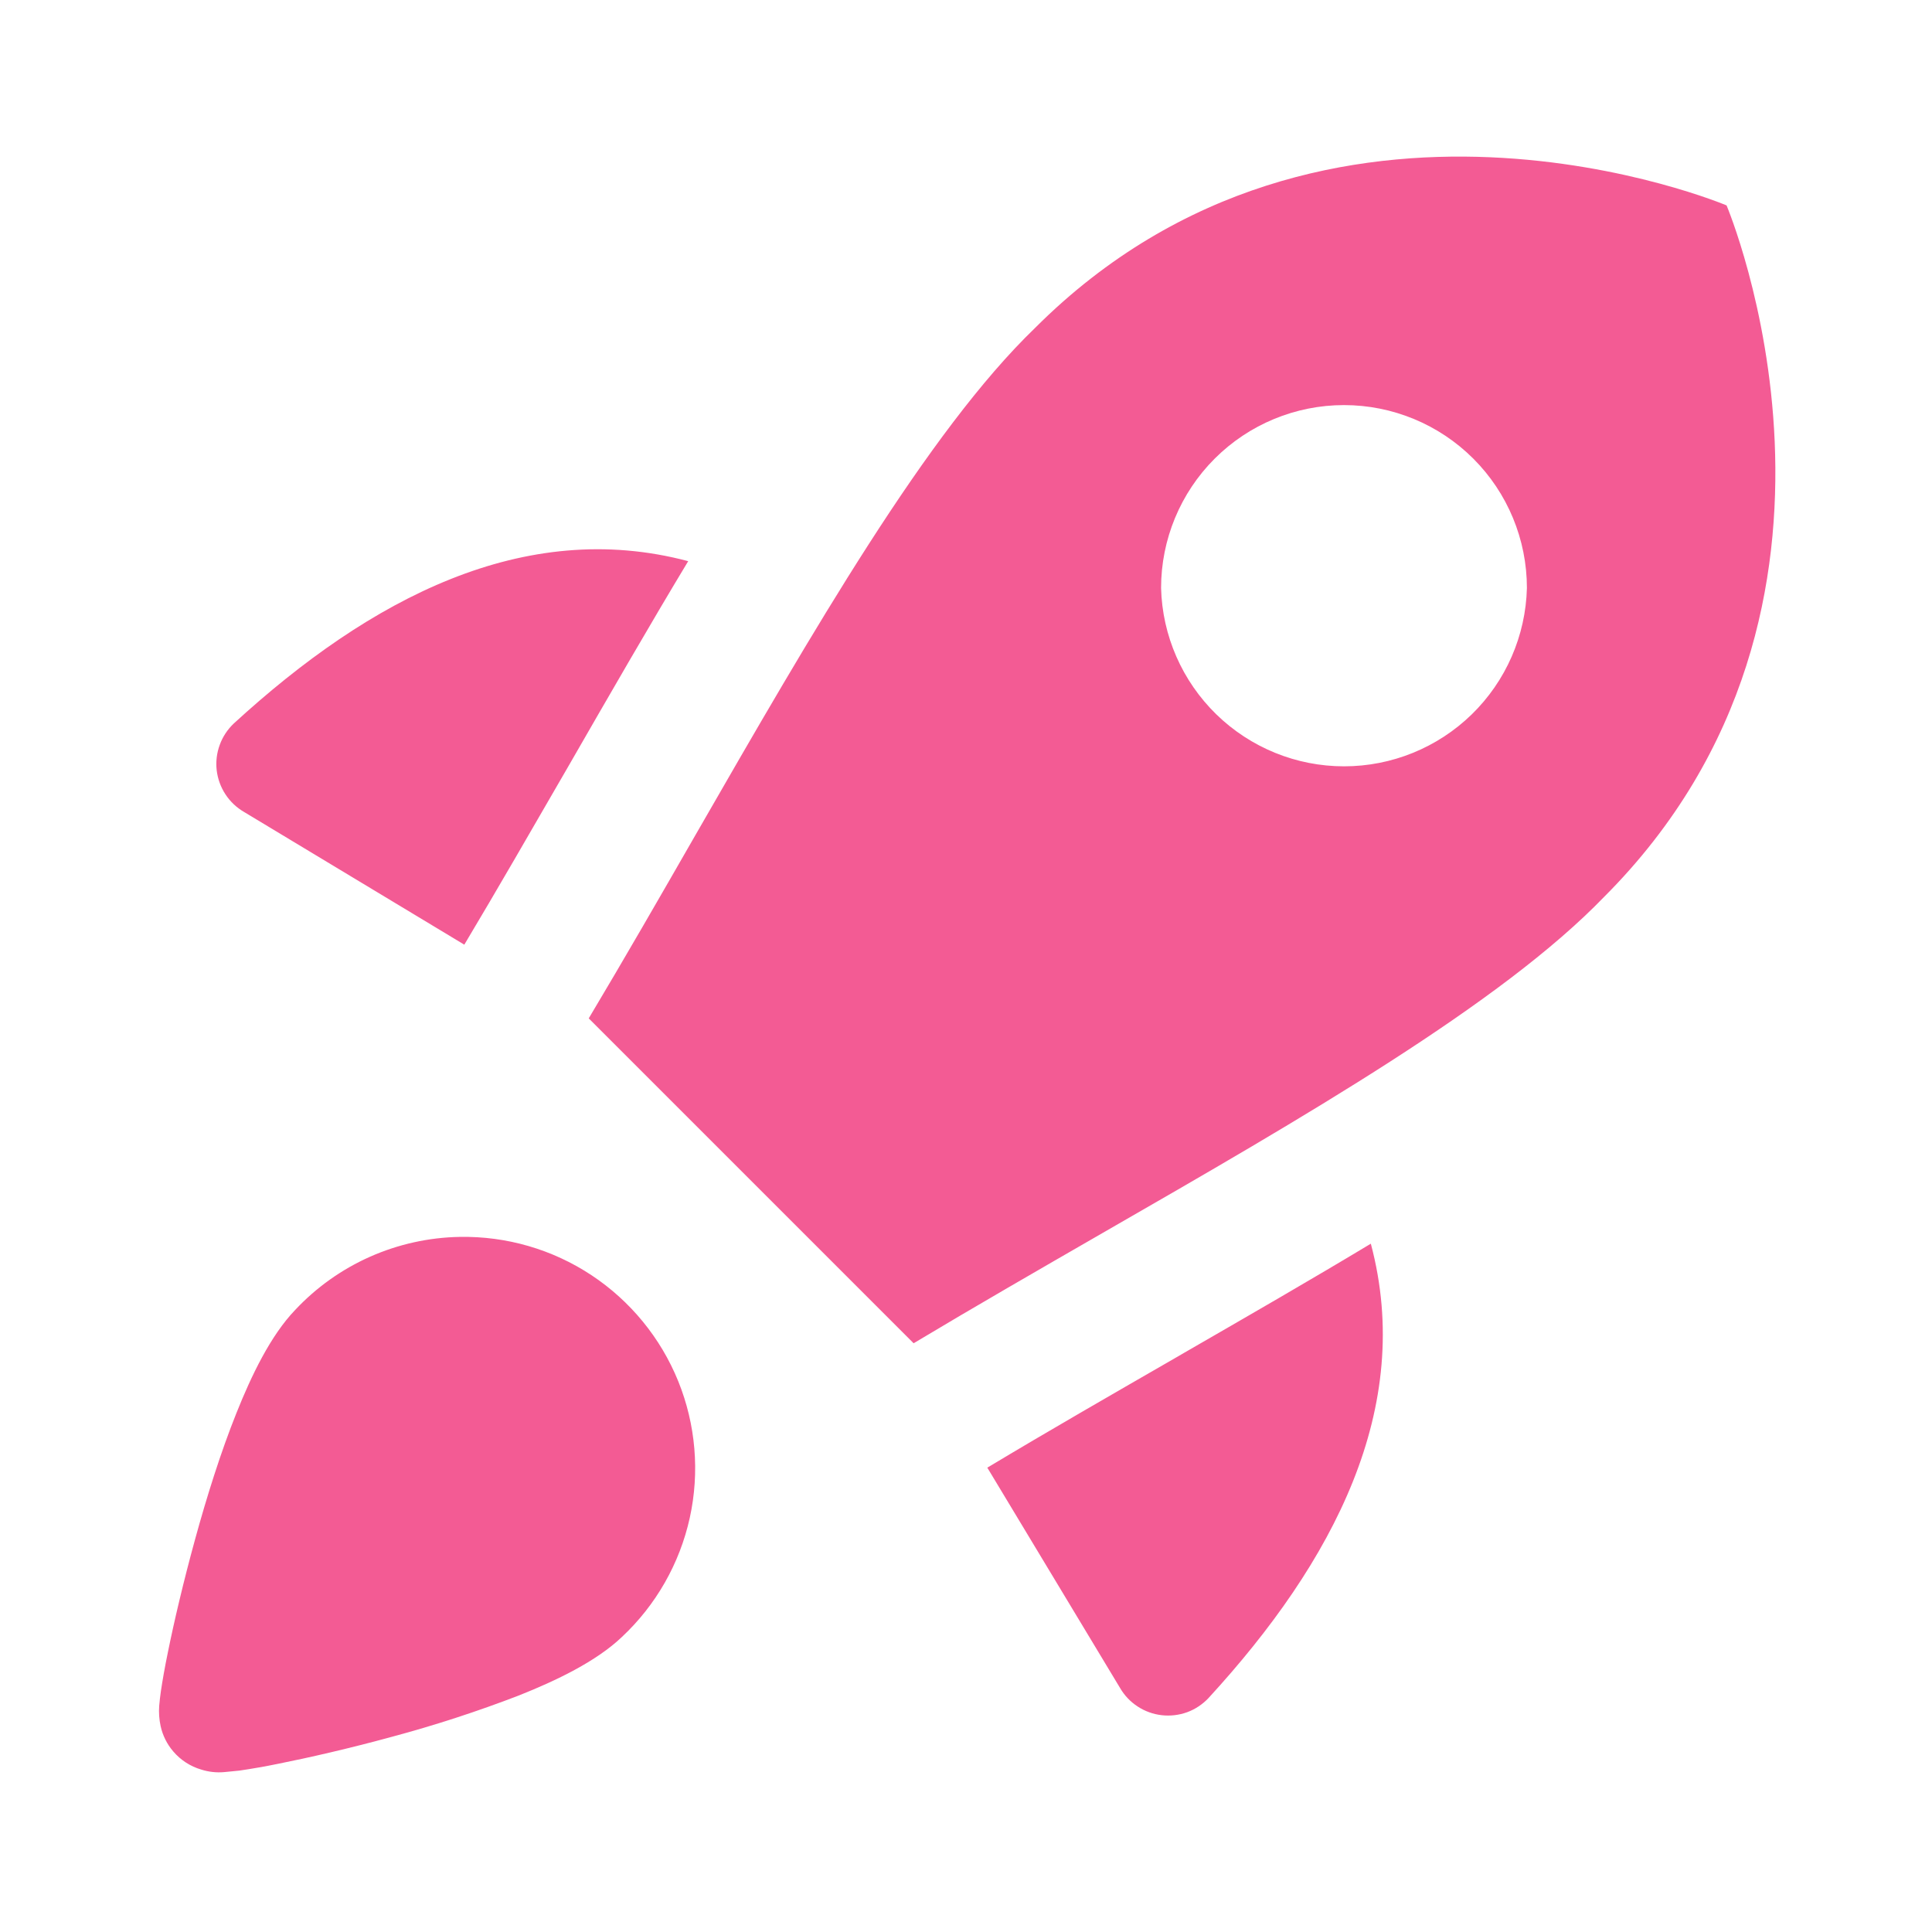 <?xml version="1.0" encoding="UTF-8"?> <svg xmlns="http://www.w3.org/2000/svg" width="37" height="37" viewBox="0 0 37 37" fill="none"><path fill-rule="evenodd" clip-rule="evenodd" d="M17.497 25.725L11.275 19.503C11.959 18.358 12.641 17.173 13.317 15.995C15.566 12.085 17.763 8.267 19.822 6.281C25.411 0.692 33.066 3.934 33.066 3.934C33.066 3.934 36.306 11.589 30.719 17.178C28.748 19.219 24.991 21.385 21.109 23.617C19.9 24.314 18.68 25.016 17.497 25.725ZM22.236 11.261C22.236 10.332 22.605 9.441 23.262 8.784C23.919 8.127 24.81 7.758 25.739 7.758C26.668 7.758 27.559 8.127 28.216 8.784C28.873 9.441 29.242 10.332 29.242 11.261C29.219 12.175 28.84 13.043 28.186 13.681C27.531 14.319 26.654 14.676 25.74 14.676C24.826 14.676 23.949 14.319 23.294 13.681C22.64 13.043 22.259 12.175 22.236 11.261ZM13.18 10.747C10.04 9.913 7.092 11.458 4.477 13.856C4.357 13.97 4.264 14.11 4.208 14.266C4.151 14.421 4.131 14.588 4.15 14.753C4.17 14.917 4.227 15.075 4.318 15.213C4.409 15.352 4.531 15.467 4.674 15.55L8.893 18.092L8.897 18.083C9.506 17.065 10.186 15.884 10.877 14.689C11.663 13.323 12.462 11.936 13.18 10.747ZM18.908 28.107L21.45 32.326C21.533 32.469 21.648 32.591 21.787 32.681C21.925 32.772 22.083 32.829 22.248 32.848C22.412 32.867 22.579 32.847 22.735 32.791C22.89 32.734 23.03 32.641 23.144 32.52C25.542 29.908 27.09 26.958 26.253 23.818C25.097 24.514 23.883 25.213 22.681 25.906L22.497 26.013C21.284 26.712 20.081 27.403 18.919 28.101L18.908 28.107ZM8.806 23.688C9.701 23.672 10.58 23.927 11.327 24.421C12.073 24.915 12.653 25.623 12.989 26.452C13.325 27.282 13.402 28.194 13.21 29.068C13.017 29.942 12.564 30.738 11.911 31.349C11.419 31.819 10.651 32.186 9.94 32.469C9.143 32.776 8.329 33.041 7.504 33.262C6.692 33.484 5.917 33.661 5.33 33.778C5.083 33.829 4.835 33.872 4.586 33.909L4.291 33.938C4.143 33.951 3.994 33.934 3.853 33.889C3.645 33.828 3.46 33.708 3.319 33.543C3.199 33.404 3.115 33.236 3.076 33.056C3.048 32.928 3.039 32.797 3.049 32.667C3.056 32.578 3.069 32.476 3.082 32.383C3.111 32.188 3.155 31.934 3.215 31.644C3.333 31.059 3.514 30.288 3.736 29.48C3.957 28.674 4.227 27.811 4.53 27.056C4.814 26.345 5.181 25.579 5.651 25.089C6.056 24.656 6.544 24.309 7.086 24.068C7.628 23.828 8.213 23.698 8.806 23.688Z" fill="#F35B94"></path></svg> 